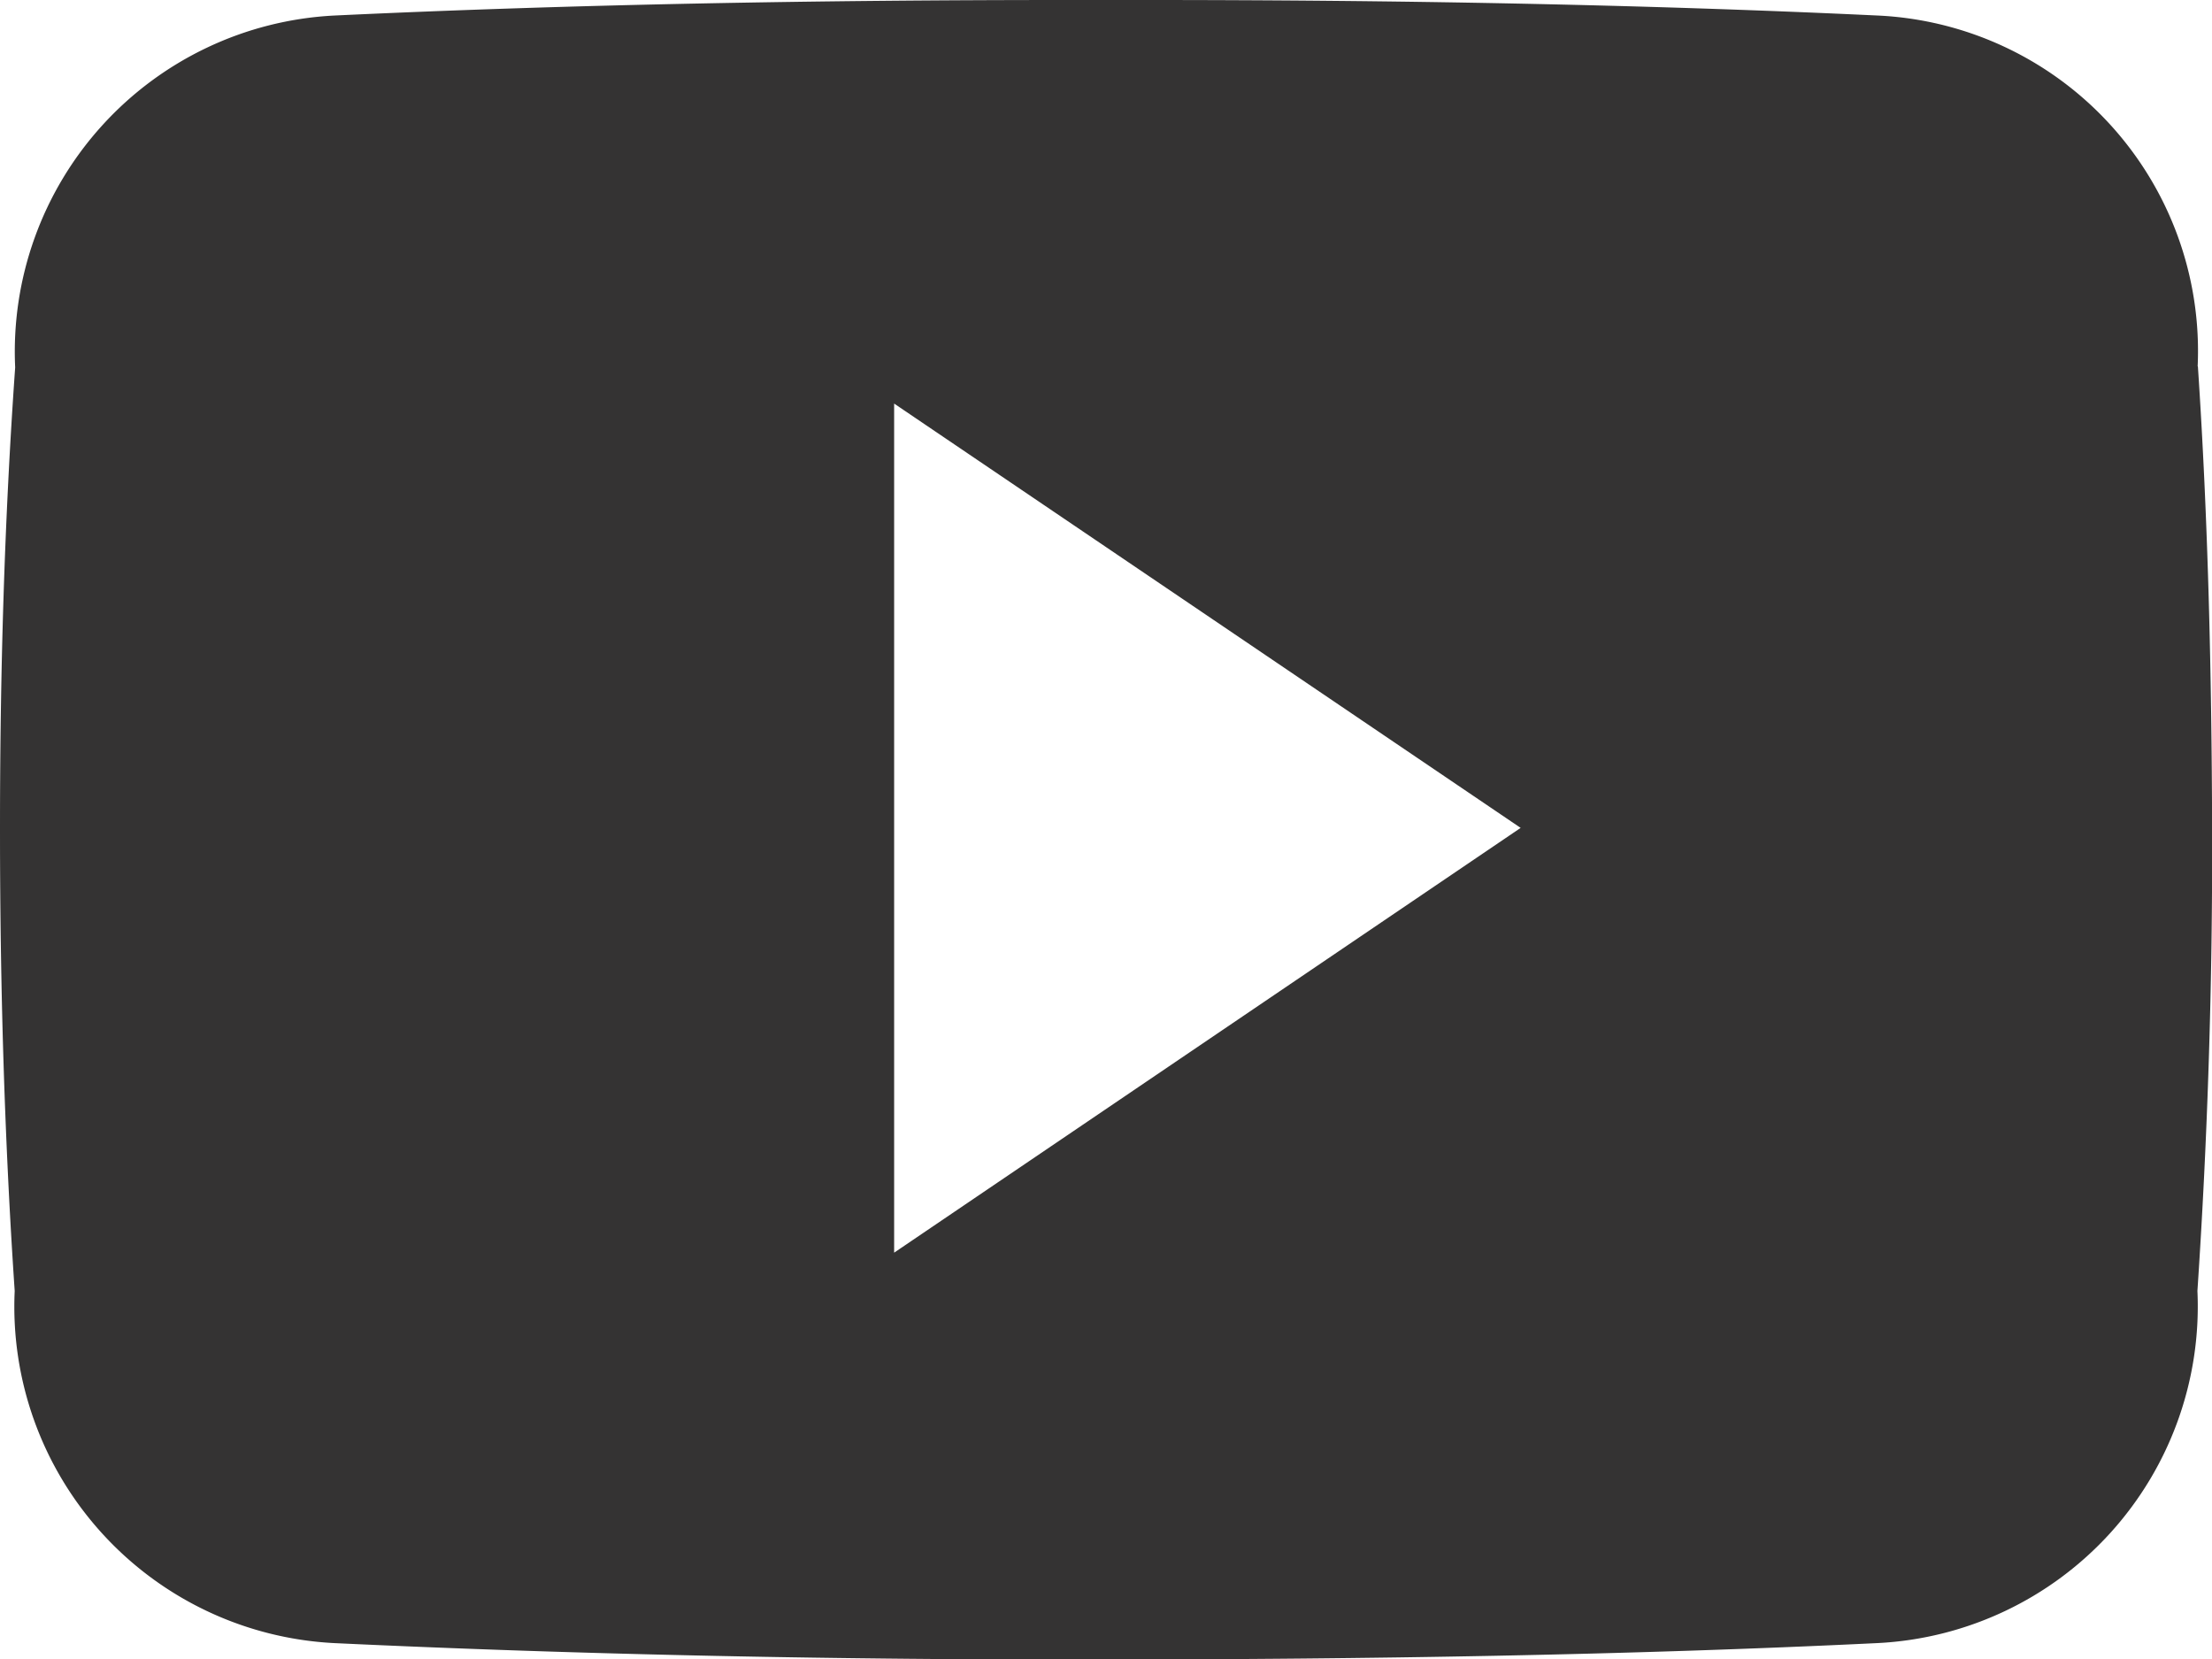 <?xml version="1.0" encoding="UTF-8"?>
<svg xmlns="http://www.w3.org/2000/svg" width="18.663" height="14" viewBox="0 0 18.663 14">
  <path id="icn-yt" d="M18.542,3.091a2.834,2.834,0,0,0-2.7-2.96C13.824.036,11.764,0,9.661,0H9C6.9,0,4.841.036,2.822.131A2.84,2.84,0,0,0,.128,3.1C.036,4.4,0,5.694,0,6.992s.036,2.6.124,3.9a2.843,2.843,0,0,0,2.694,2.971c2.122.1,4.3.142,6.511.139s4.386-.036,6.511-.139a2.844,2.844,0,0,0,2.7-2.971c.087-1.3.128-2.6.124-3.9s-.033-2.6-.12-3.9m-11,7.477V3.405l5.286,3.58Z" transform="translate(0)" fill="#343333"></path>
</svg>
